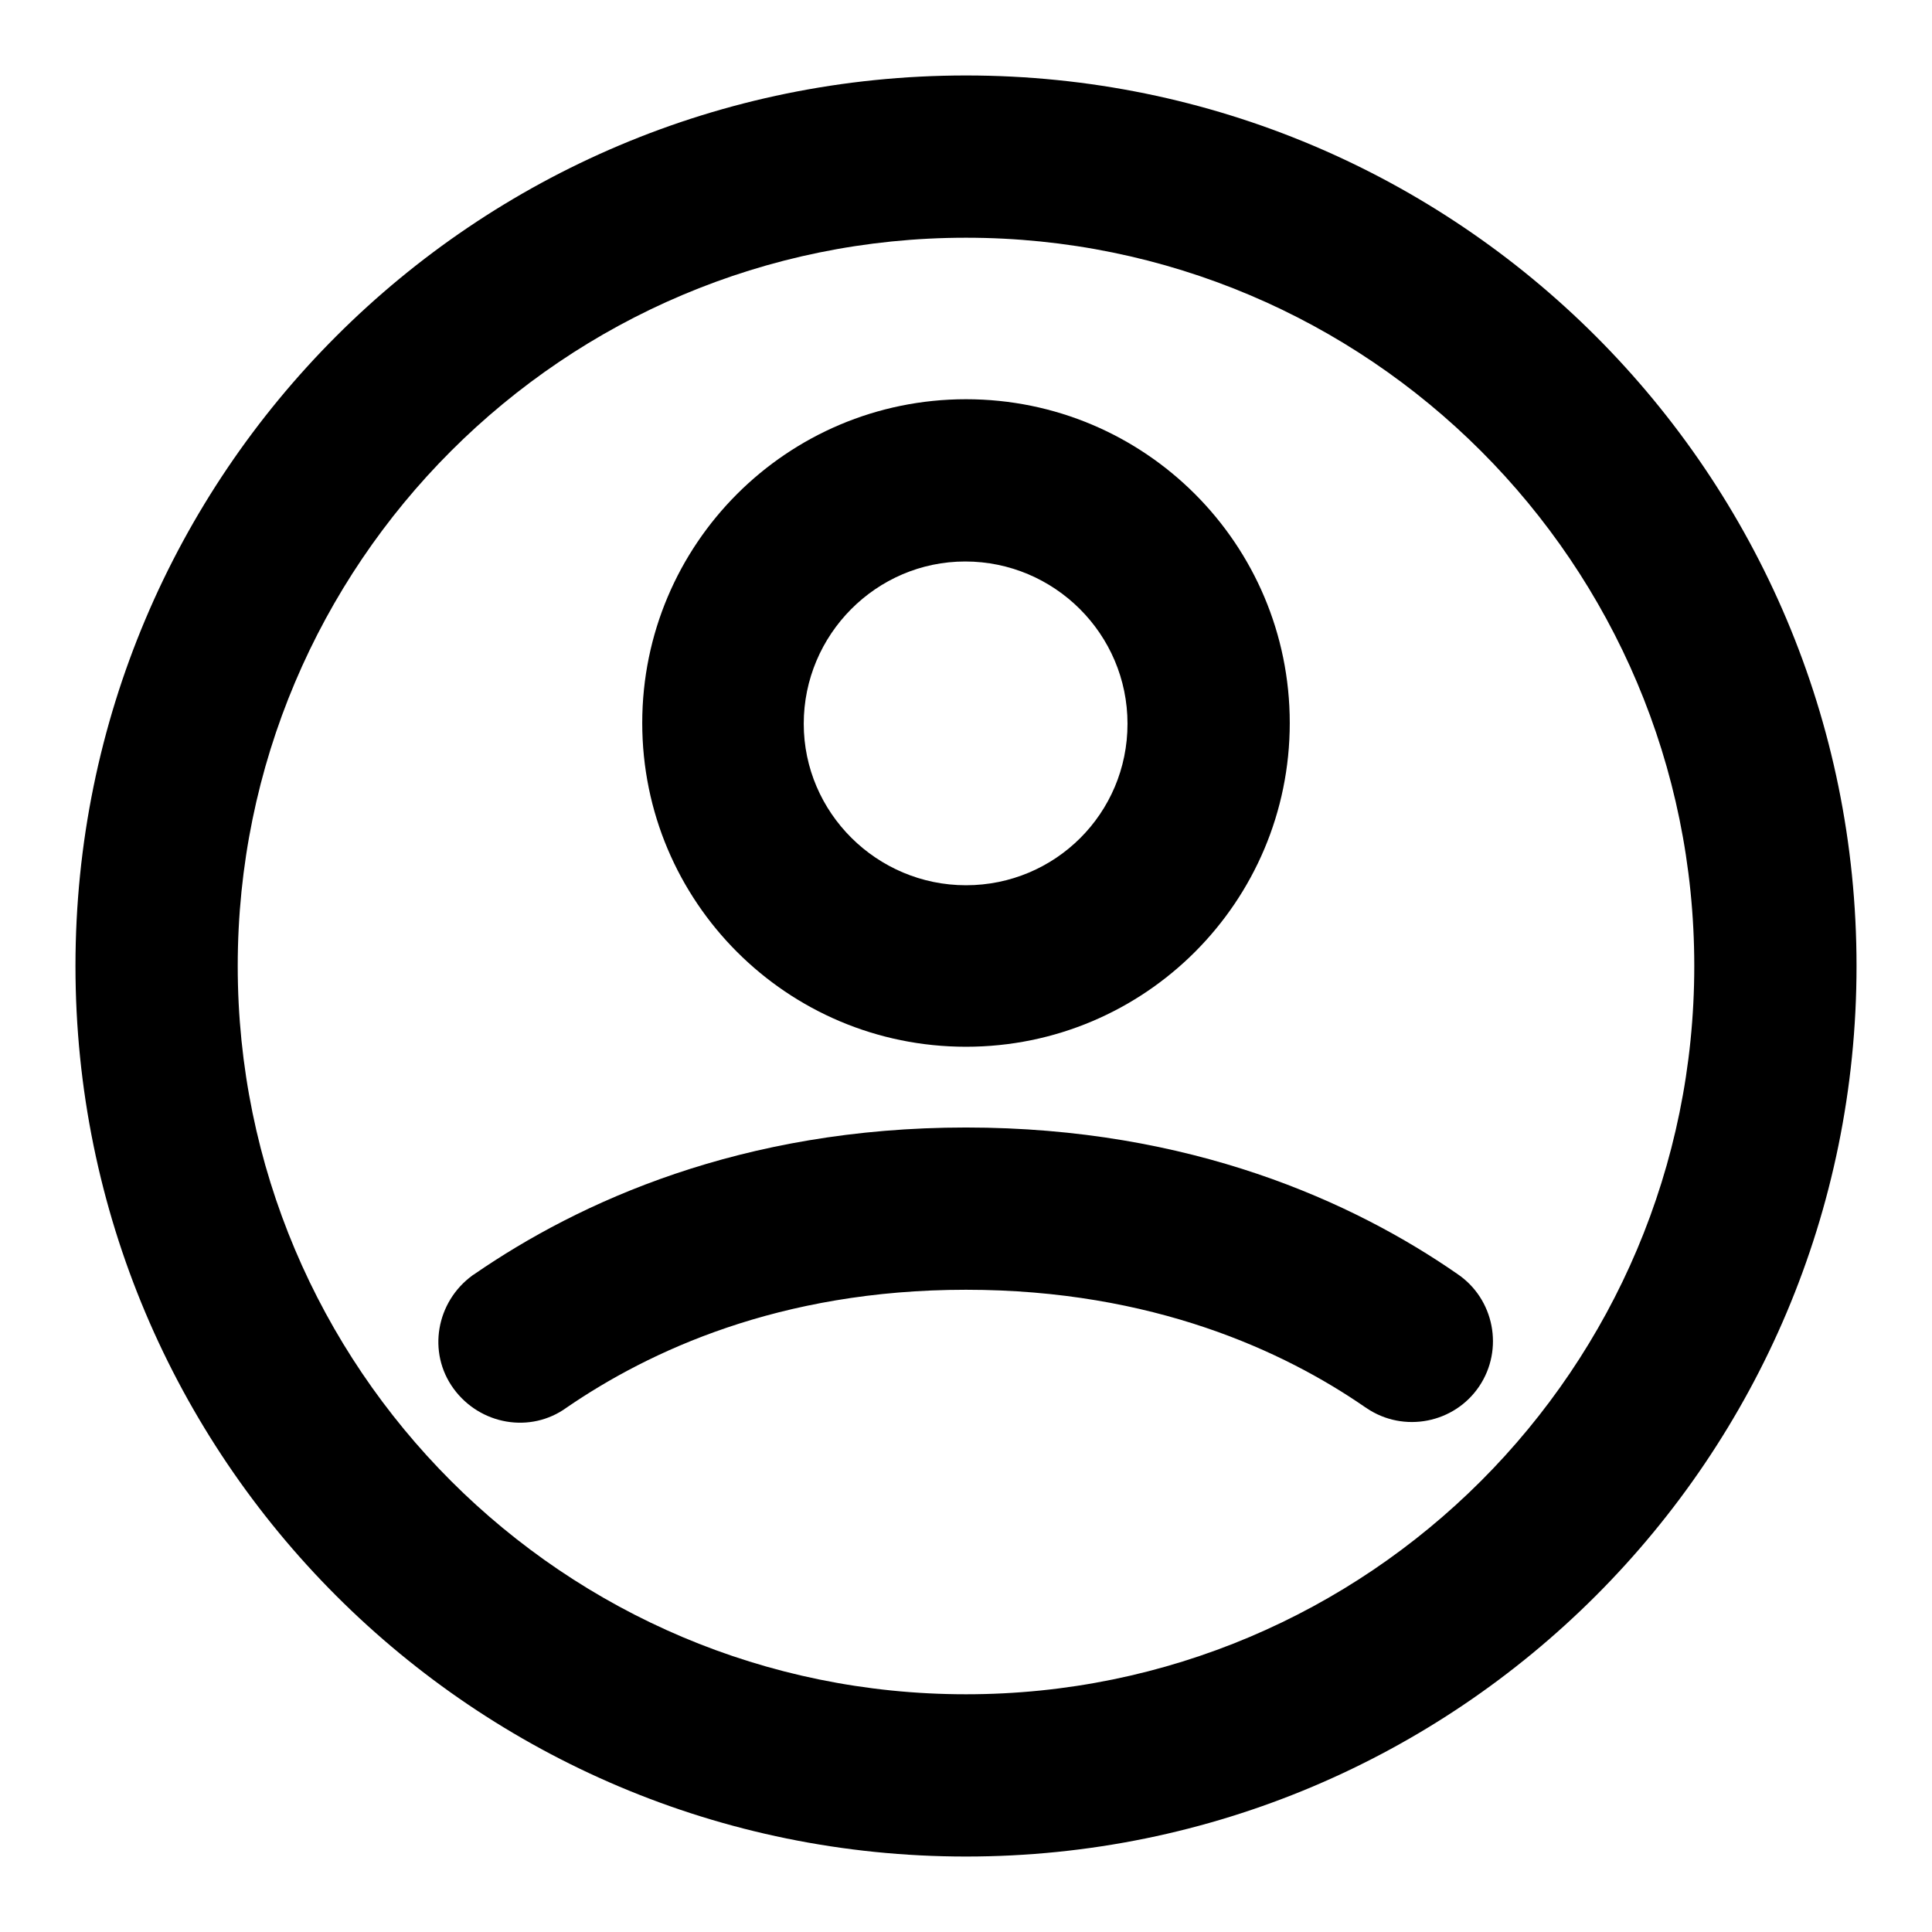 <?xml version="1.0" encoding="utf-8"?>
<!-- Svg Vector Icons : http://www.onlinewebfonts.com/icon -->
<!DOCTYPE svg PUBLIC "-//W3C//DTD SVG 1.1//EN" "http://www.w3.org/Graphics/SVG/1.1/DTD/svg11.dtd">
<svg version="1.1" xmlns="http://www.w3.org/2000/svg" xmlns:xlink="http://www.w3.org/1999/xlink" x="0px" y="0px" viewBox="0 0 256 256" enable-background="new 0 0 256 256" xml:space="preserve">
<g> <path fill="#000000" d="M128,31.5c-53.3,0-96.5,43.2-96.5,96.5c0,53.3,43.2,96.5,96.5,96.5c53.3,0,96.5-43.2,96.5-96.5 C224.5,74.7,181.3,31.5,128,31.5z M10,128C10,62.8,62.8,10,128,10s118,52.8,118,118s-52.8,118-118,118S10,193.2,10,128z"/> <path fill="#000000" d="M128,170.9c-24.8,0-42.1,8.2-52.9,15.6c-4.8,3.5-11.5,2.3-15-2.5c-3.5-4.8-2.3-11.5,2.5-15 c0.1-0.1,0.2-0.1,0.3-0.2c13.8-9.5,35.3-19.4,65.1-19.4c29.8,0,51.4,9.9,65.1,19.4c4.9,3.3,6.2,10,2.9,14.9s-10,6.2-14.9,2.9 c-0.1-0.1-0.2-0.1-0.3-0.2C170.2,179.1,152.8,170.9,128,170.9z M128,117.3c-11.8,0-21.5-9.6-21.5-21.4c0-11.8,9.6-21.5,21.4-21.5 c0,0,0,0,0,0c11.8,0,21.5,9.6,21.5,21.5S139.8,117.3,128,117.3L128,117.3z M85.1,95.8c0,23.7,19.2,42.9,42.9,42.9 c23.7,0,42.9-19.2,42.9-42.9l0,0c0-23.7-19.2-42.9-42.9-42.9C104.3,52.9,85.1,72.1,85.1,95.8z"/></g>
</svg>